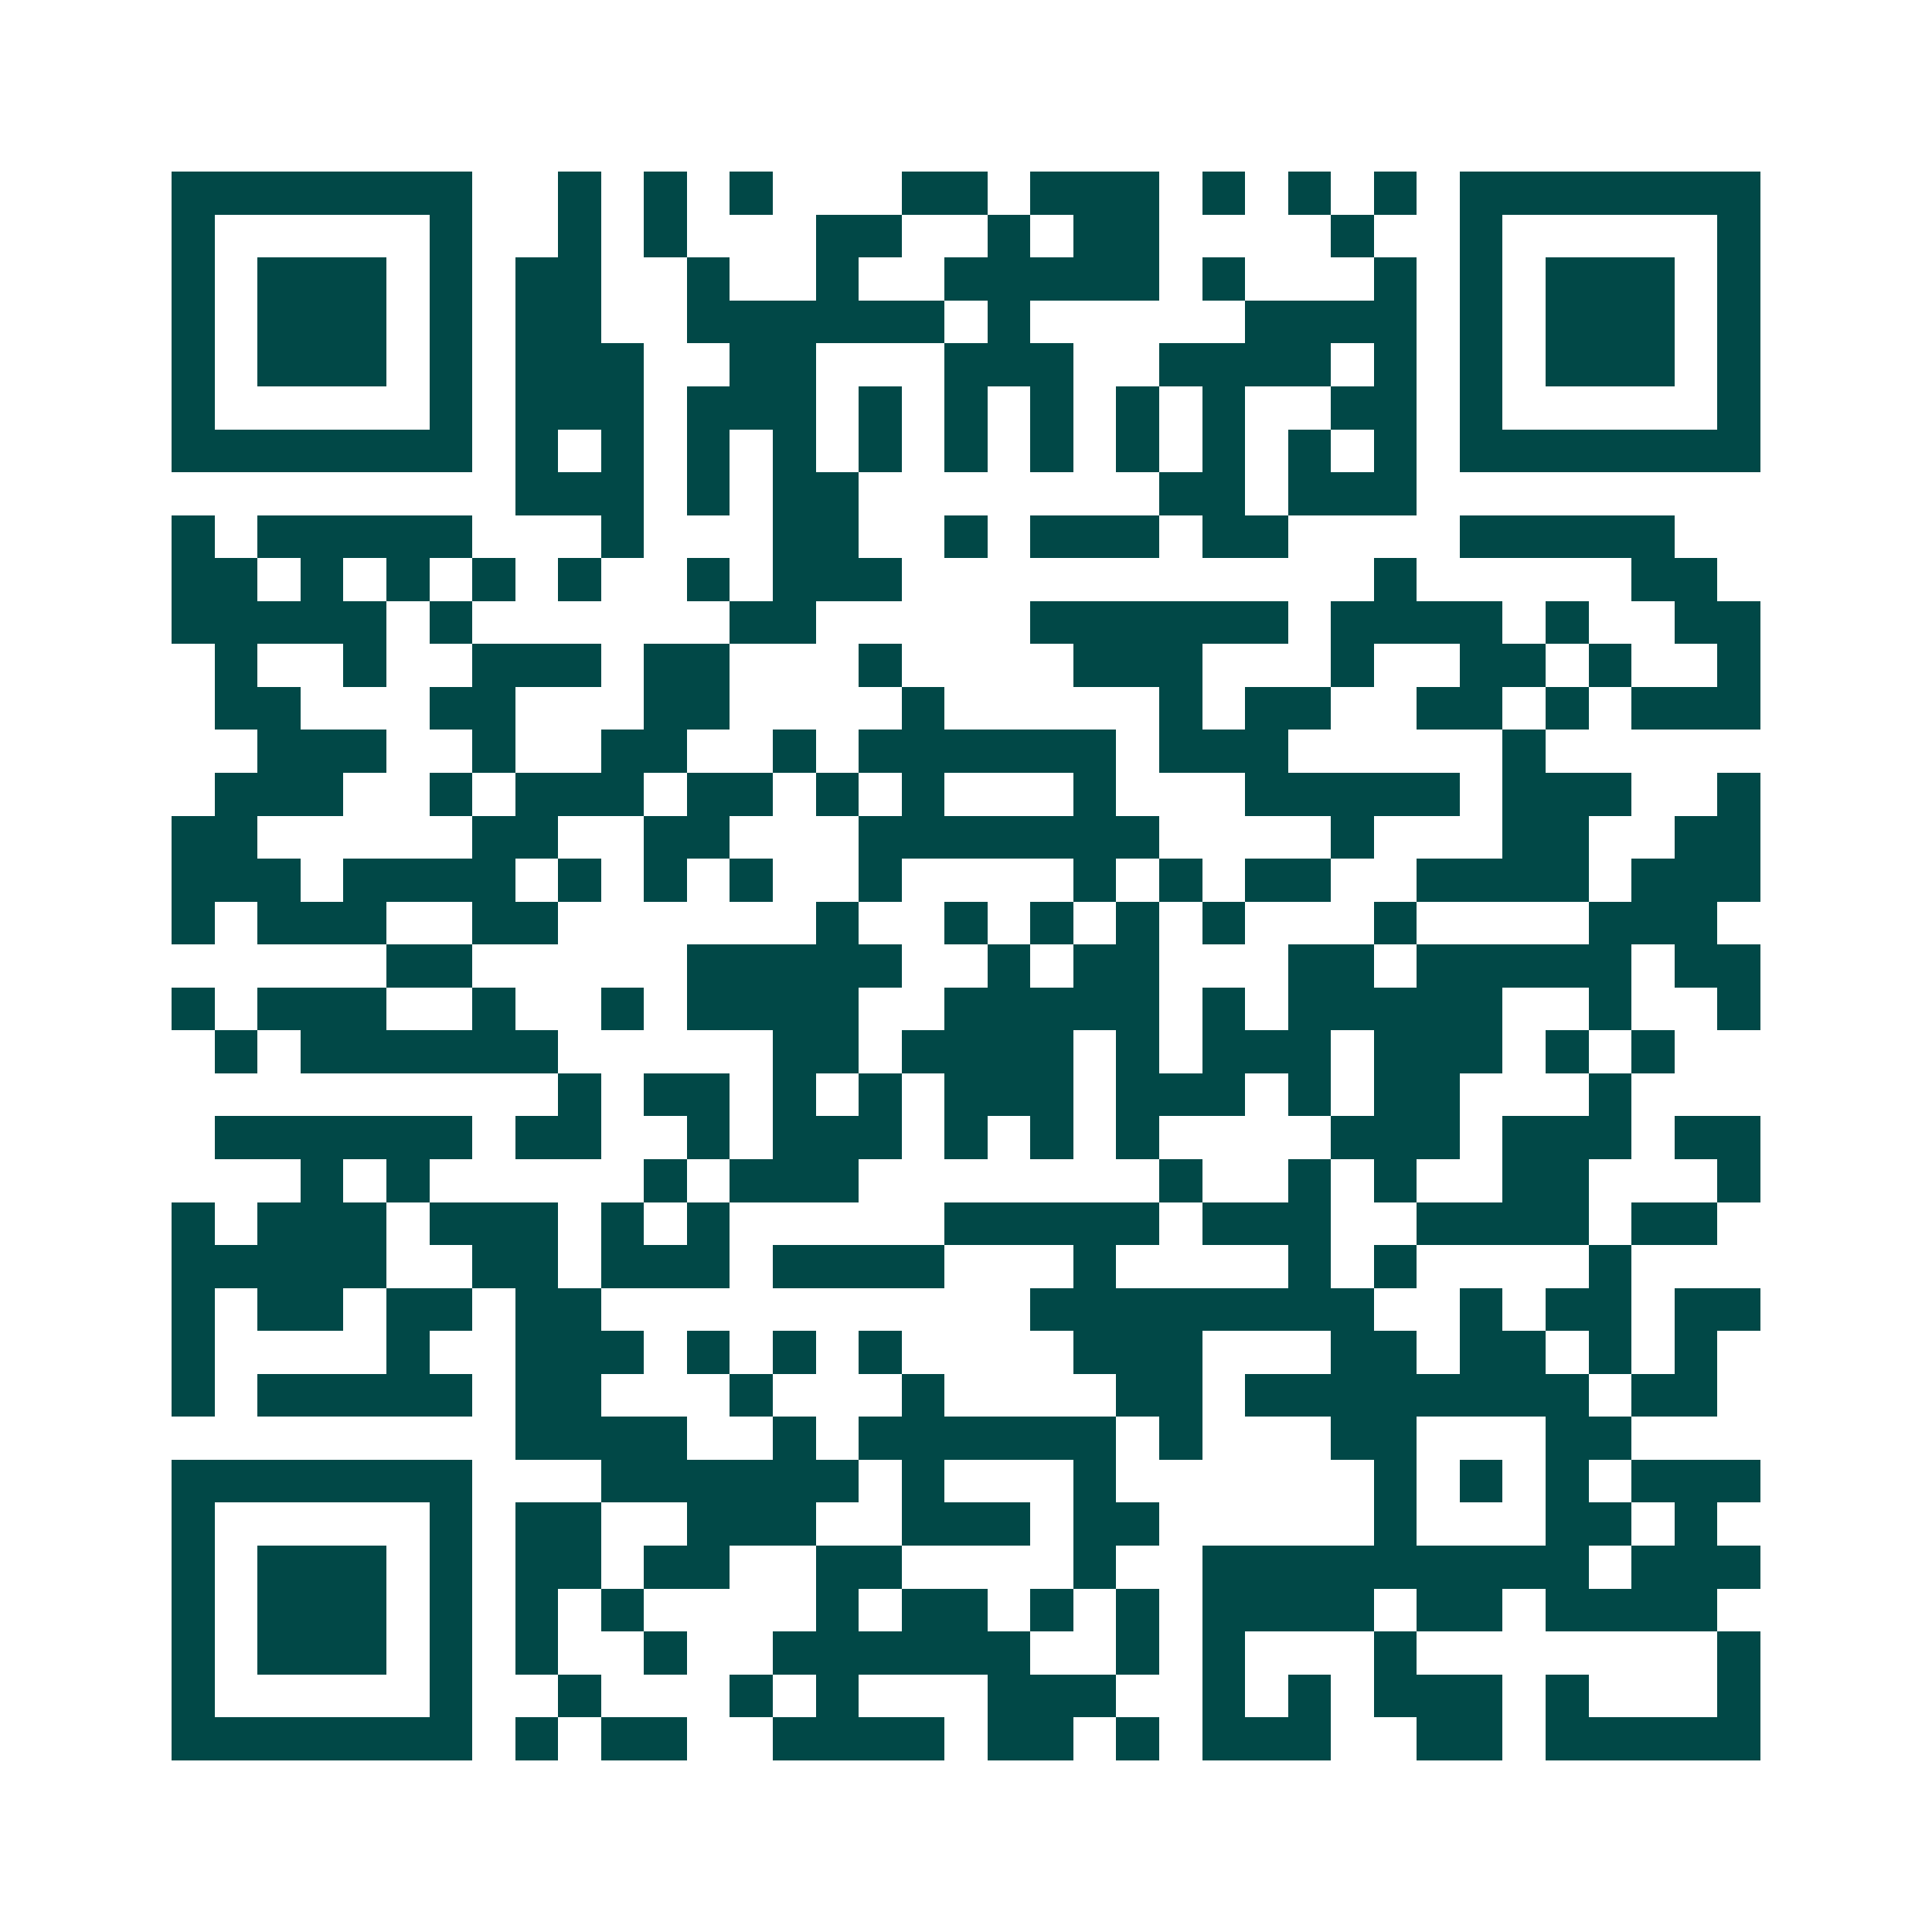 <svg xmlns="http://www.w3.org/2000/svg" width="200" height="200" viewBox="0 0 45 45" shape-rendering="crispEdges"><path fill="#ffffff" d="M0 0h45v45H0z"/><path stroke="#014847" d="M4 4.5h7m2 0h1m1 0h1m1 0h1m3 0h2m1 0h3m1 0h1m1 0h1m1 0h1m1 0h7M4 5.5h1m5 0h1m2 0h1m1 0h1m3 0h2m2 0h1m1 0h2m4 0h1m2 0h1m5 0h1M4 6.5h1m1 0h3m1 0h1m1 0h2m2 0h1m2 0h1m2 0h5m1 0h1m3 0h1m1 0h1m1 0h3m1 0h1M4 7.5h1m1 0h3m1 0h1m1 0h2m2 0h6m1 0h1m5 0h4m1 0h1m1 0h3m1 0h1M4 8.5h1m1 0h3m1 0h1m1 0h3m2 0h2m3 0h3m2 0h4m1 0h1m1 0h1m1 0h3m1 0h1M4 9.5h1m5 0h1m1 0h3m1 0h3m1 0h1m1 0h1m1 0h1m1 0h1m1 0h1m2 0h2m1 0h1m5 0h1M4 10.5h7m1 0h1m1 0h1m1 0h1m1 0h1m1 0h1m1 0h1m1 0h1m1 0h1m1 0h1m1 0h1m1 0h1m1 0h7M12 11.5h3m1 0h1m1 0h2m7 0h2m1 0h3M4 12.5h1m1 0h5m3 0h1m3 0h2m2 0h1m1 0h3m1 0h2m4 0h5M4 13.5h2m1 0h1m1 0h1m1 0h1m1 0h1m2 0h1m1 0h3m11 0h1m5 0h2M4 14.5h5m1 0h1m6 0h2m5 0h6m1 0h4m1 0h1m2 0h2M5 15.5h1m2 0h1m2 0h3m1 0h2m3 0h1m4 0h3m3 0h1m2 0h2m1 0h1m2 0h1M5 16.5h2m3 0h2m3 0h2m4 0h1m5 0h1m1 0h2m2 0h2m1 0h1m1 0h3M6 17.5h3m2 0h1m2 0h2m2 0h1m1 0h6m1 0h3m5 0h1M5 18.5h3m2 0h1m1 0h3m1 0h2m1 0h1m1 0h1m3 0h1m3 0h5m1 0h3m2 0h1M4 19.5h2m5 0h2m2 0h2m3 0h7m4 0h1m3 0h2m2 0h2M4 20.5h3m1 0h4m1 0h1m1 0h1m1 0h1m2 0h1m4 0h1m1 0h1m1 0h2m2 0h4m1 0h3M4 21.5h1m1 0h3m2 0h2m6 0h1m2 0h1m1 0h1m1 0h1m1 0h1m3 0h1m4 0h3M9 22.5h2m5 0h5m2 0h1m1 0h2m3 0h2m1 0h5m1 0h2M4 23.5h1m1 0h3m2 0h1m2 0h1m1 0h4m2 0h5m1 0h1m1 0h5m2 0h1m2 0h1M5 24.5h1m1 0h6m5 0h2m1 0h4m1 0h1m1 0h3m1 0h3m1 0h1m1 0h1M13 25.5h1m1 0h2m1 0h1m1 0h1m1 0h3m1 0h3m1 0h1m1 0h2m3 0h1M5 26.5h6m1 0h2m2 0h1m1 0h3m1 0h1m1 0h1m1 0h1m4 0h3m1 0h3m1 0h2M7 27.5h1m1 0h1m5 0h1m1 0h3m7 0h1m2 0h1m1 0h1m2 0h2m3 0h1M4 28.5h1m1 0h3m1 0h3m1 0h1m1 0h1m5 0h5m1 0h3m2 0h4m1 0h2M4 29.5h5m2 0h2m1 0h3m1 0h4m3 0h1m4 0h1m1 0h1m4 0h1M4 30.5h1m1 0h2m1 0h2m1 0h2m10 0h8m2 0h1m1 0h2m1 0h2M4 31.5h1m4 0h1m2 0h3m1 0h1m1 0h1m1 0h1m4 0h3m3 0h2m1 0h2m1 0h1m1 0h1M4 32.5h1m1 0h5m1 0h2m3 0h1m3 0h1m4 0h2m1 0h8m1 0h2M12 33.5h4m2 0h1m1 0h6m1 0h1m3 0h2m3 0h2M4 34.5h7m3 0h6m1 0h1m3 0h1m6 0h1m1 0h1m1 0h1m1 0h3M4 35.5h1m5 0h1m1 0h2m2 0h3m2 0h3m1 0h2m5 0h1m3 0h2m1 0h1M4 36.5h1m1 0h3m1 0h1m1 0h2m1 0h2m2 0h2m4 0h1m2 0h9m1 0h3M4 37.5h1m1 0h3m1 0h1m1 0h1m1 0h1m4 0h1m1 0h2m1 0h1m1 0h1m1 0h4m1 0h2m1 0h4M4 38.5h1m1 0h3m1 0h1m1 0h1m2 0h1m2 0h6m2 0h1m1 0h1m3 0h1m7 0h1M4 39.5h1m5 0h1m2 0h1m3 0h1m1 0h1m3 0h3m2 0h1m1 0h1m1 0h3m1 0h1m3 0h1M4 40.5h7m1 0h1m1 0h2m2 0h4m1 0h2m1 0h1m1 0h3m2 0h2m1 0h5"/></svg>
